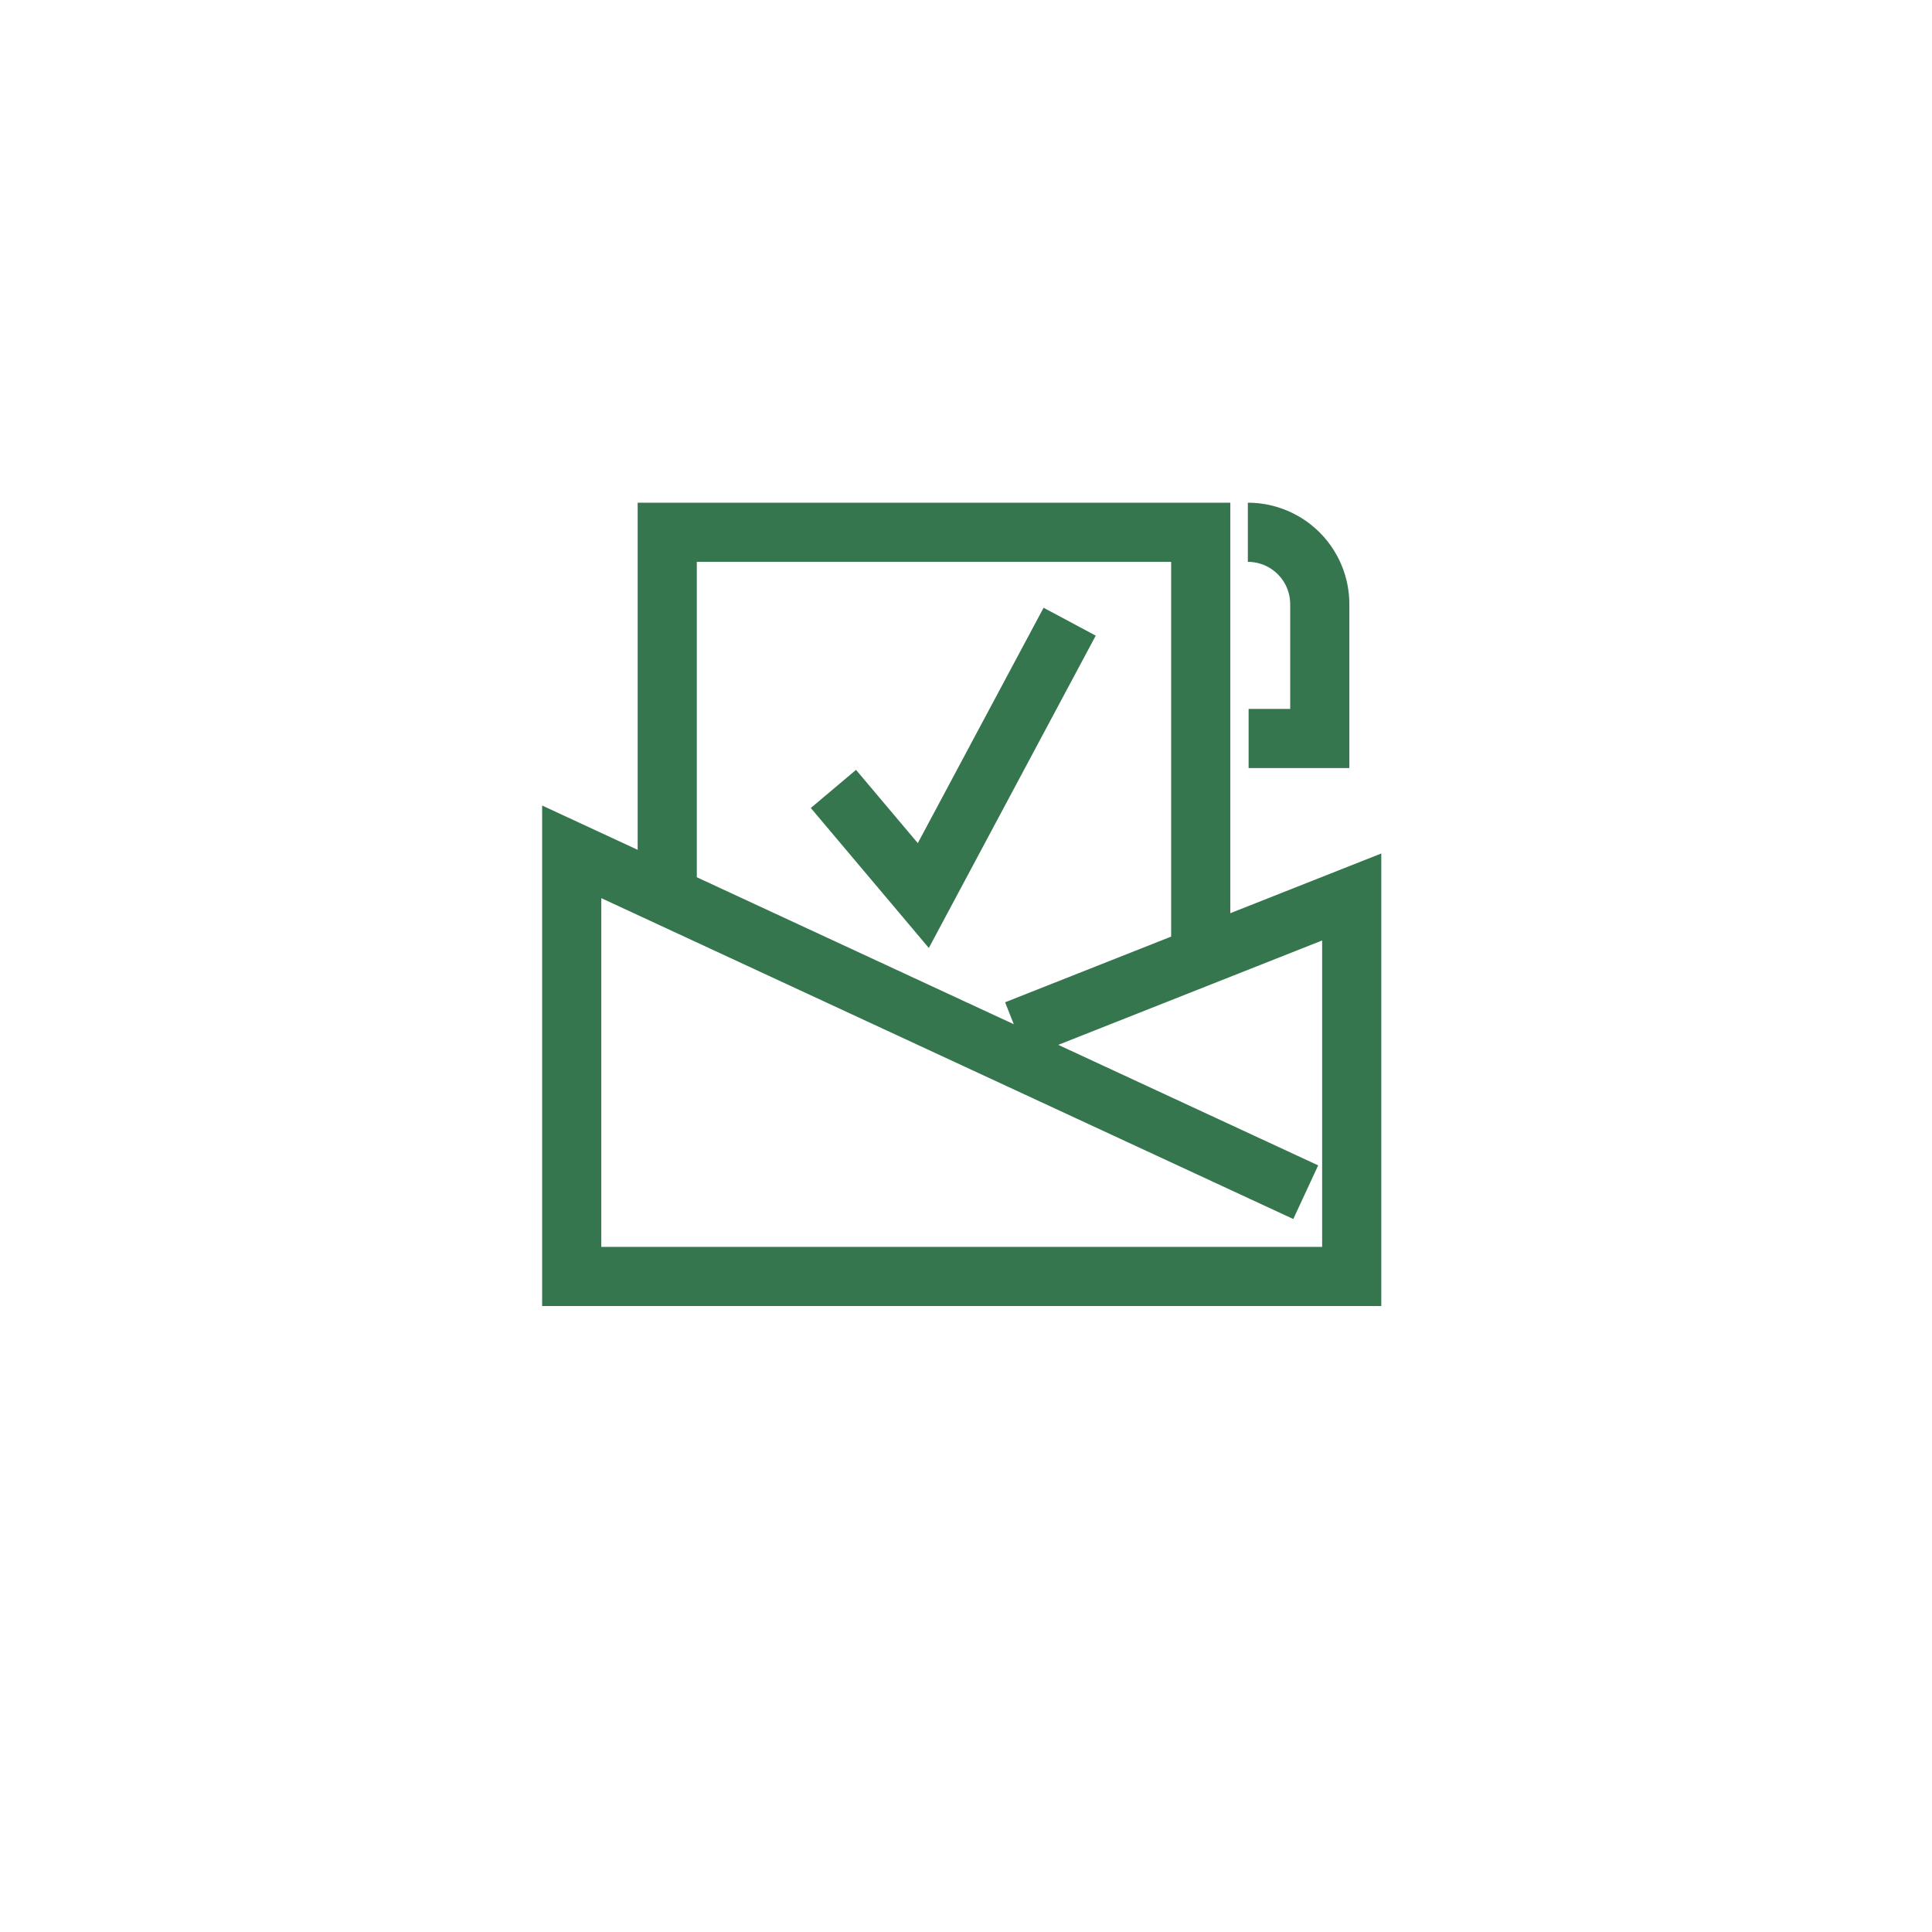 <svg xmlns="http://www.w3.org/2000/svg" xmlns:xlink="http://www.w3.org/1999/xlink" width="98" height="98" viewBox="0 0 98 98"><defs><style>.a{fill:#fff;}.b{fill:rgba(0,0,0,0);stroke:#36764f;stroke-width:3px;}.c{filter:url(#a);}</style><filter id="a" x="0" y="0" width="98" height="98" filterUnits="userSpaceOnUse"><feOffset dy="3" input="SourceAlpha"/><feGaussianBlur stdDeviation="3" result="b"/><feFlood flood-opacity="0.161"/><feComposite operator="in" in2="b"/><feComposite in="SourceGraphic"/></filter></defs><g transform="translate(-863 -737)"><g class="c" transform="matrix(1, 0, 0, 1, 863, 737)"><path class="a" d="M9.888,0H70.112A9.888,9.888,0,0,1,80,9.888V70.112A9.888,9.888,0,0,1,70.112,80H9.888A9.888,9.888,0,0,1,0,70.112V9.888A9.888,9.888,0,0,1,9.888,0Z" transform="translate(9 6)"/></g><g transform="translate(892 764)"><path class="b" d="M37.358,44.107.125,26.842V48.381H39.69V29.132l-17.03,6.736" transform="translate(-0.125 -10.633)"/><path class="b" d="M9.239,18.275V.125H36.3v21.1" transform="translate(-4.394 -0.125)"/><path class="b" d="M38.229,5.067,30.806,18.959l-4.56-5.409" transform="translate(-12.971 -0.532)"/><path class="b" d="M56.742.125A3.648,3.648,0,0,1,60.39,3.773v6.812H56.78" transform="translate(-22.445 -0.125)"/></g></g></svg>